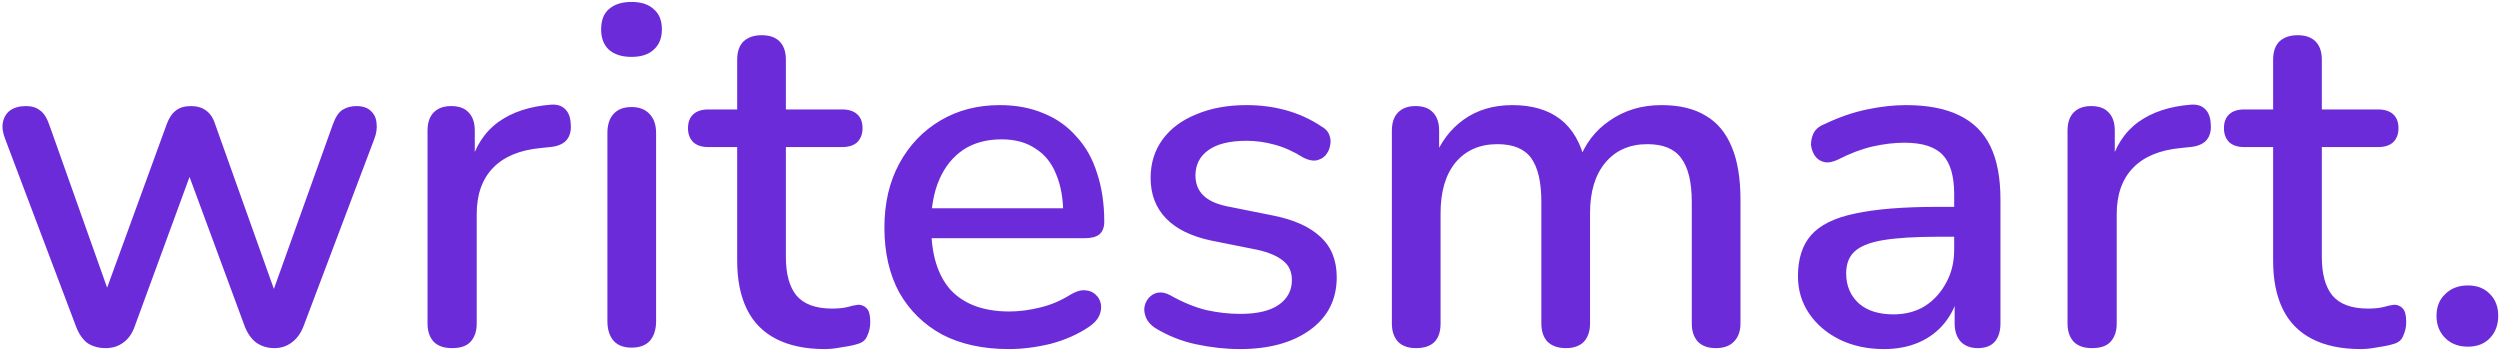 <svg width="1037" height="145" viewBox="0 0 1037 145" fill="none" xmlns="http://www.w3.org/2000/svg">
<path d="M43.8 144.4C41 144.4 38.533 143.733 36.4 142.4C34.4 140.933 32.8 138.667 31.6 135.6L2.2 57.8C1.133 55.133 0.8 52.8 1.2 50.8C1.6 48.667 2.6 47 4.2 45.8C5.933 44.6 8.133 44 10.8 44C13.2 44 15.133 44.6 16.6 45.8C18.2 46.867 19.533 49 20.6 52.2L46.8 126H42L69.2 51.4C70.133 48.867 71.4 47 73 45.8C74.6 44.6 76.667 44 79.2 44C81.733 44 83.8 44.6 85.4 45.8C87.133 47 88.4 48.867 89.2 51.4L115.8 126H111.4L138 51.8C139.067 48.733 140.4 46.667 142 45.6C143.733 44.533 145.667 44 147.8 44C150.467 44 152.467 44.667 153.8 46C155.267 47.333 156.067 49.067 156.2 51.2C156.467 53.2 156.133 55.4 155.2 57.8L125.8 135.6C124.6 138.533 122.933 140.733 120.8 142.2C118.8 143.667 116.467 144.4 113.8 144.4C111 144.4 108.533 143.667 106.4 142.2C104.4 140.733 102.8 138.533 101.6 135.6L73.6 59.8H83.6L55.8 135.6C54.733 138.533 53.133 140.733 51 142.2C49 143.667 46.6 144.4 43.8 144.4ZM187.541 144.4C184.207 144.4 181.674 143.533 179.941 141.8C178.207 139.933 177.341 137.4 177.341 134.2V54.2C177.341 50.867 178.207 48.333 179.941 46.6C181.674 44.867 184.074 44 187.141 44C190.341 44 192.741 44.867 194.341 46.6C196.074 48.333 196.941 50.867 196.941 54.2V68.8H194.941C197.074 60.8 201.007 54.733 206.741 50.6C212.474 46.467 219.807 44.067 228.741 43.4C231.141 43.267 233.007 43.867 234.341 45.2C235.807 46.533 236.607 48.6 236.741 51.4C237.007 54.2 236.407 56.467 234.941 58.2C233.474 59.8 231.207 60.733 228.141 61L224.341 61.4C215.674 62.2 209.074 64.933 204.541 69.6C200.007 74.267 197.741 80.667 197.741 88.8V134.2C197.741 137.4 196.874 139.933 195.141 141.8C193.541 143.533 191.007 144.4 187.541 144.4ZM261.95 144.2C258.75 144.2 256.283 143.267 254.55 141.4C252.817 139.4 251.95 136.667 251.95 133.2V55.2C251.95 51.733 252.817 49.067 254.55 47.2C256.283 45.333 258.75 44.4 261.95 44.4C265.15 44.4 267.617 45.333 269.35 47.2C271.217 49.067 272.15 51.733 272.15 55.2V133.2C272.15 136.667 271.283 139.4 269.55 141.4C267.817 143.267 265.283 144.2 261.95 144.2ZM261.95 23.6C257.95 23.6 254.817 22.6 252.55 20.6C250.417 18.6 249.35 15.8 249.35 12.2C249.35 8.467 250.417 5.667 252.55 3.8C254.817 1.8 257.95 0.8 261.95 0.8C265.95 0.8 269.017 1.8 271.15 3.8C273.417 5.667 274.55 8.467 274.55 12.2C274.55 15.8 273.417 18.6 271.15 20.6C269.017 22.6 265.95 23.6 261.95 23.6ZM342.183 144.8C334.183 144.8 327.449 143.4 321.983 140.6C316.516 137.8 312.449 133.667 309.783 128.2C307.116 122.733 305.783 116.067 305.783 108.2V61H293.783C291.116 61 289.049 60.333 287.583 59C286.116 57.533 285.383 55.6 285.383 53.2C285.383 50.667 286.116 48.733 287.583 47.4C289.049 46.067 291.116 45.4 293.783 45.4H305.783V24.8C305.783 21.467 306.649 18.933 308.383 17.2C310.249 15.467 312.783 14.6 315.983 14.6C319.183 14.6 321.649 15.467 323.383 17.2C325.116 18.933 325.983 21.467 325.983 24.8V45.4H349.383C352.049 45.4 354.116 46.067 355.583 47.4C357.049 48.733 357.783 50.667 357.783 53.2C357.783 55.6 357.049 57.533 355.583 59C354.116 60.333 352.049 61 349.383 61H325.983V106.6C325.983 113.667 327.449 119 330.383 122.6C333.449 126.2 338.383 128 345.183 128C347.583 128 349.649 127.8 351.383 127.4C353.249 126.867 354.783 126.533 355.983 126.4C357.449 126.4 358.649 126.933 359.583 128C360.516 128.933 360.983 130.8 360.983 133.6C360.983 135.6 360.583 137.467 359.783 139.2C359.116 140.933 357.849 142.067 355.983 142.6C354.383 143.133 352.183 143.6 349.383 144C346.716 144.533 344.316 144.8 342.183 144.8ZM418.453 144.8C407.786 144.8 398.586 142.8 390.853 138.8C383.253 134.667 377.32 128.867 373.053 121.4C368.92 113.8 366.853 104.8 366.853 94.4C366.853 84.267 368.92 75.4 373.053 67.8C377.186 60.2 382.853 54.267 390.053 50C397.253 45.733 405.453 43.6 414.653 43.6C421.453 43.6 427.52 44.733 432.853 47C438.186 49.133 442.72 52.333 446.453 56.6C450.32 60.733 453.186 65.8 455.053 71.8C457.053 77.8 458.053 84.533 458.053 92C458.053 94.267 457.386 96 456.053 97.2C454.72 98.267 452.72 98.8 450.053 98.8H382.853V86.4H444.453L441.053 89.2C441.053 82.533 440.053 76.867 438.053 72.2C436.186 67.533 433.32 64 429.453 61.6C425.72 59.067 421.053 57.8 415.453 57.8C409.186 57.8 403.853 59.267 399.453 62.2C395.186 65.133 391.92 69.2 389.653 74.4C387.386 79.6 386.253 85.667 386.253 92.6V93.8C386.253 105.533 388.986 114.4 394.453 120.4C400.053 126.267 408.12 129.2 418.653 129.2C422.653 129.2 426.853 128.667 431.253 127.6C435.786 126.533 440.053 124.733 444.053 122.2C446.32 120.867 448.32 120.267 450.053 120.4C451.92 120.533 453.386 121.133 454.453 122.2C455.653 123.267 456.386 124.6 456.653 126.2C456.92 127.8 456.653 129.467 455.853 131.2C455.053 132.8 453.653 134.267 451.653 135.6C447.12 138.667 441.853 141 435.853 142.6C429.853 144.067 424.053 144.8 418.453 144.8ZM514.275 144.8C508.408 144.8 502.342 144.133 496.075 142.8C489.942 141.467 484.275 139.2 479.075 136C477.342 134.8 476.142 133.467 475.475 132C474.808 130.533 474.542 129.067 474.675 127.6C474.942 126 475.542 124.667 476.475 123.6C477.542 122.4 478.808 121.667 480.275 121.4C481.875 121.133 483.542 121.467 485.275 122.4C490.475 125.333 495.475 127.4 500.275 128.6C505.075 129.667 509.808 130.2 514.475 130.2C521.542 130.2 526.875 128.933 530.475 126.4C534.075 123.867 535.875 120.467 535.875 116.2C535.875 112.733 534.675 110.067 532.275 108.2C529.875 106.2 526.275 104.667 521.475 103.6L502.475 99.8C494.208 98.067 487.942 95 483.675 90.6C479.408 86.2 477.275 80.6 477.275 73.8C477.275 67.667 478.942 62.333 482.275 57.8C485.608 53.267 490.275 49.8 496.275 47.4C502.275 44.867 509.208 43.6 517.075 43.6C522.942 43.6 528.475 44.333 533.675 45.8C538.875 47.267 543.675 49.467 548.075 52.4C549.808 53.333 550.942 54.6 551.475 56.2C552.008 57.667 552.075 59.133 551.675 60.6C551.408 62.067 550.742 63.4 549.675 64.6C548.608 65.667 547.275 66.333 545.675 66.6C544.208 66.733 542.542 66.333 540.675 65.4C536.675 62.867 532.675 61.067 528.675 60C524.808 58.933 520.942 58.4 517.075 58.4C510.008 58.4 504.675 59.733 501.075 62.4C497.608 64.933 495.875 68.4 495.875 72.8C495.875 76.133 496.942 78.867 499.075 81C501.208 83.133 504.542 84.667 509.075 85.6L528.075 89.4C536.742 91.133 543.275 94.067 547.675 98.2C552.208 102.333 554.475 107.933 554.475 115C554.475 124.2 550.808 131.467 543.475 136.8C536.142 142.133 526.408 144.8 514.275 144.8ZM587.35 144.4C584.15 144.4 581.683 143.533 579.95 141.8C578.217 139.933 577.35 137.4 577.35 134.2V54.2C577.35 50.867 578.217 48.333 579.95 46.6C581.683 44.867 584.083 44 587.15 44C590.35 44 592.75 44.867 594.35 46.6C596.083 48.333 596.95 50.867 596.95 54.2V70.6L594.75 66.2C597.417 59.133 601.55 53.6 607.15 49.6C612.75 45.6 619.483 43.6 627.35 43.6C635.483 43.6 642.083 45.533 647.15 49.4C652.217 53.267 655.683 59.2 657.55 67.2H654.75C657.283 59.867 661.617 54.133 667.75 50C673.883 45.733 681.017 43.6 689.15 43.6C696.617 43.6 702.75 45.067 707.55 48C712.35 50.8 715.95 55.133 718.35 61C720.75 66.733 721.95 74 721.95 82.8V134.2C721.95 137.4 721.017 139.933 719.15 141.8C717.417 143.533 714.95 144.4 711.75 144.4C708.55 144.4 706.083 143.533 704.35 141.8C702.617 139.933 701.75 137.4 701.75 134.2V83.8C701.75 75.533 700.283 69.467 697.35 65.6C694.55 61.733 689.883 59.8 683.35 59.8C676.017 59.8 670.217 62.333 665.95 67.4C661.683 72.467 659.55 79.467 659.55 88.4V134.2C659.55 137.4 658.683 139.933 656.95 141.8C655.217 143.533 652.75 144.4 649.55 144.4C646.35 144.4 643.817 143.533 641.95 141.8C640.217 139.933 639.35 137.4 639.35 134.2V83.8C639.35 75.533 637.95 69.467 635.15 65.6C632.35 61.733 627.683 59.8 621.15 59.8C613.817 59.8 608.017 62.333 603.75 67.4C599.617 72.467 597.55 79.467 597.55 88.4V134.2C597.55 141 594.15 144.4 587.35 144.4ZM781.392 144.8C774.592 144.8 768.459 143.467 762.992 140.8C757.659 138.133 753.459 134.533 750.392 130C747.326 125.467 745.792 120.333 745.792 114.6C745.792 107.4 747.592 101.733 751.192 97.6C754.926 93.333 760.992 90.333 769.392 88.6C777.926 86.733 789.392 85.8 803.792 85.8H813.192V98.2H803.992C794.392 98.2 786.792 98.667 781.192 99.6C775.592 100.533 771.592 102.133 769.192 104.4C766.926 106.533 765.792 109.533 765.792 113.4C765.792 118.467 767.526 122.6 770.992 125.8C774.459 128.867 779.259 130.4 785.392 130.4C790.326 130.4 794.659 129.267 798.392 127C802.126 124.6 805.059 121.4 807.192 117.4C809.459 113.4 810.592 108.8 810.592 103.6V80.6C810.592 73 808.992 67.533 805.792 64.2C802.592 60.867 797.326 59.2 789.992 59.2C785.726 59.2 781.259 59.733 776.592 60.8C772.059 61.867 767.326 63.667 762.392 66.2C760.126 67.267 758.192 67.6 756.592 67.2C754.992 66.8 753.726 65.933 752.792 64.6C751.859 63.133 751.326 61.6 751.192 60C751.192 58.267 751.592 56.6 752.392 55C753.326 53.4 754.859 52.2 756.992 51.4C762.859 48.6 768.659 46.6 774.392 45.4C780.126 44.2 785.526 43.6 790.592 43.6C799.526 43.6 806.859 45 812.592 47.8C818.459 50.6 822.792 54.867 825.592 60.6C828.392 66.333 829.792 73.733 829.792 82.8V134.2C829.792 137.4 828.992 139.933 827.392 141.8C825.792 143.533 823.459 144.4 820.392 144.4C817.459 144.4 815.126 143.533 813.392 141.8C811.659 139.933 810.792 137.4 810.792 134.2V121.2H812.592C811.526 126.133 809.526 130.4 806.592 134C803.792 137.467 800.259 140.133 795.992 142C791.726 143.867 786.859 144.8 781.392 144.8ZM867.814 144.4C864.481 144.4 861.947 143.533 860.214 141.8C858.481 139.933 857.614 137.4 857.614 134.2V54.2C857.614 50.867 858.481 48.333 860.214 46.6C861.947 44.867 864.347 44 867.414 44C870.614 44 873.014 44.867 874.614 46.6C876.347 48.333 877.214 50.867 877.214 54.2V68.8H875.214C877.347 60.8 881.281 54.733 887.014 50.6C892.747 46.467 900.081 44.067 909.014 43.4C911.414 43.267 913.281 43.867 914.614 45.2C916.081 46.533 916.881 48.6 917.014 51.4C917.281 54.2 916.681 56.467 915.214 58.2C913.747 59.8 911.481 60.733 908.414 61L904.614 61.4C895.947 62.2 889.347 64.933 884.814 69.6C880.281 74.267 878.014 80.667 878.014 88.8V134.2C878.014 137.4 877.147 139.933 875.414 141.8C873.814 143.533 871.281 144.4 867.814 144.4ZM979.292 144.8C971.292 144.8 964.559 143.4 959.092 140.6C953.626 137.8 949.559 133.667 946.892 128.2C944.226 122.733 942.892 116.067 942.892 108.2V61H930.892C928.226 61 926.159 60.333 924.692 59C923.226 57.533 922.492 55.6 922.492 53.2C922.492 50.667 923.226 48.733 924.692 47.4C926.159 46.067 928.226 45.4 930.892 45.4H942.892V24.8C942.892 21.467 943.759 18.933 945.492 17.2C947.359 15.467 949.892 14.6 953.092 14.6C956.292 14.6 958.759 15.467 960.492 17.2C962.226 18.933 963.092 21.467 963.092 24.8V45.4H986.492C989.159 45.4 991.226 46.067 992.692 47.4C994.159 48.733 994.892 50.667 994.892 53.2C994.892 55.6 994.159 57.533 992.692 59C991.226 60.333 989.159 61 986.492 61H963.092V106.6C963.092 113.667 964.559 119 967.492 122.6C970.559 126.2 975.492 128 982.292 128C984.692 128 986.759 127.8 988.492 127.4C990.359 126.867 991.892 126.533 993.092 126.4C994.559 126.4 995.759 126.933 996.692 128C997.626 128.933 998.092 130.8 998.092 133.6C998.092 135.6 997.692 137.467 996.892 139.2C996.226 140.933 994.959 142.067 993.092 142.6C991.492 143.133 989.292 143.6 986.492 144C983.826 144.533 981.426 144.8 979.292 144.8ZM1023.66 143.8C1019.8 143.8 1016.66 142.6 1014.26 140.2C1011.86 137.8 1010.66 134.733 1010.66 131C1010.66 127.267 1011.86 124.267 1014.26 122C1016.66 119.6 1019.8 118.4 1023.66 118.4C1027.53 118.4 1030.6 119.6 1032.86 122C1035.13 124.267 1036.26 127.267 1036.26 131C1036.26 134.733 1035.13 137.8 1032.86 140.2C1030.6 142.6 1027.53 143.8 1023.66 143.8Z" fill="#6C2BD9"/>
</svg>
